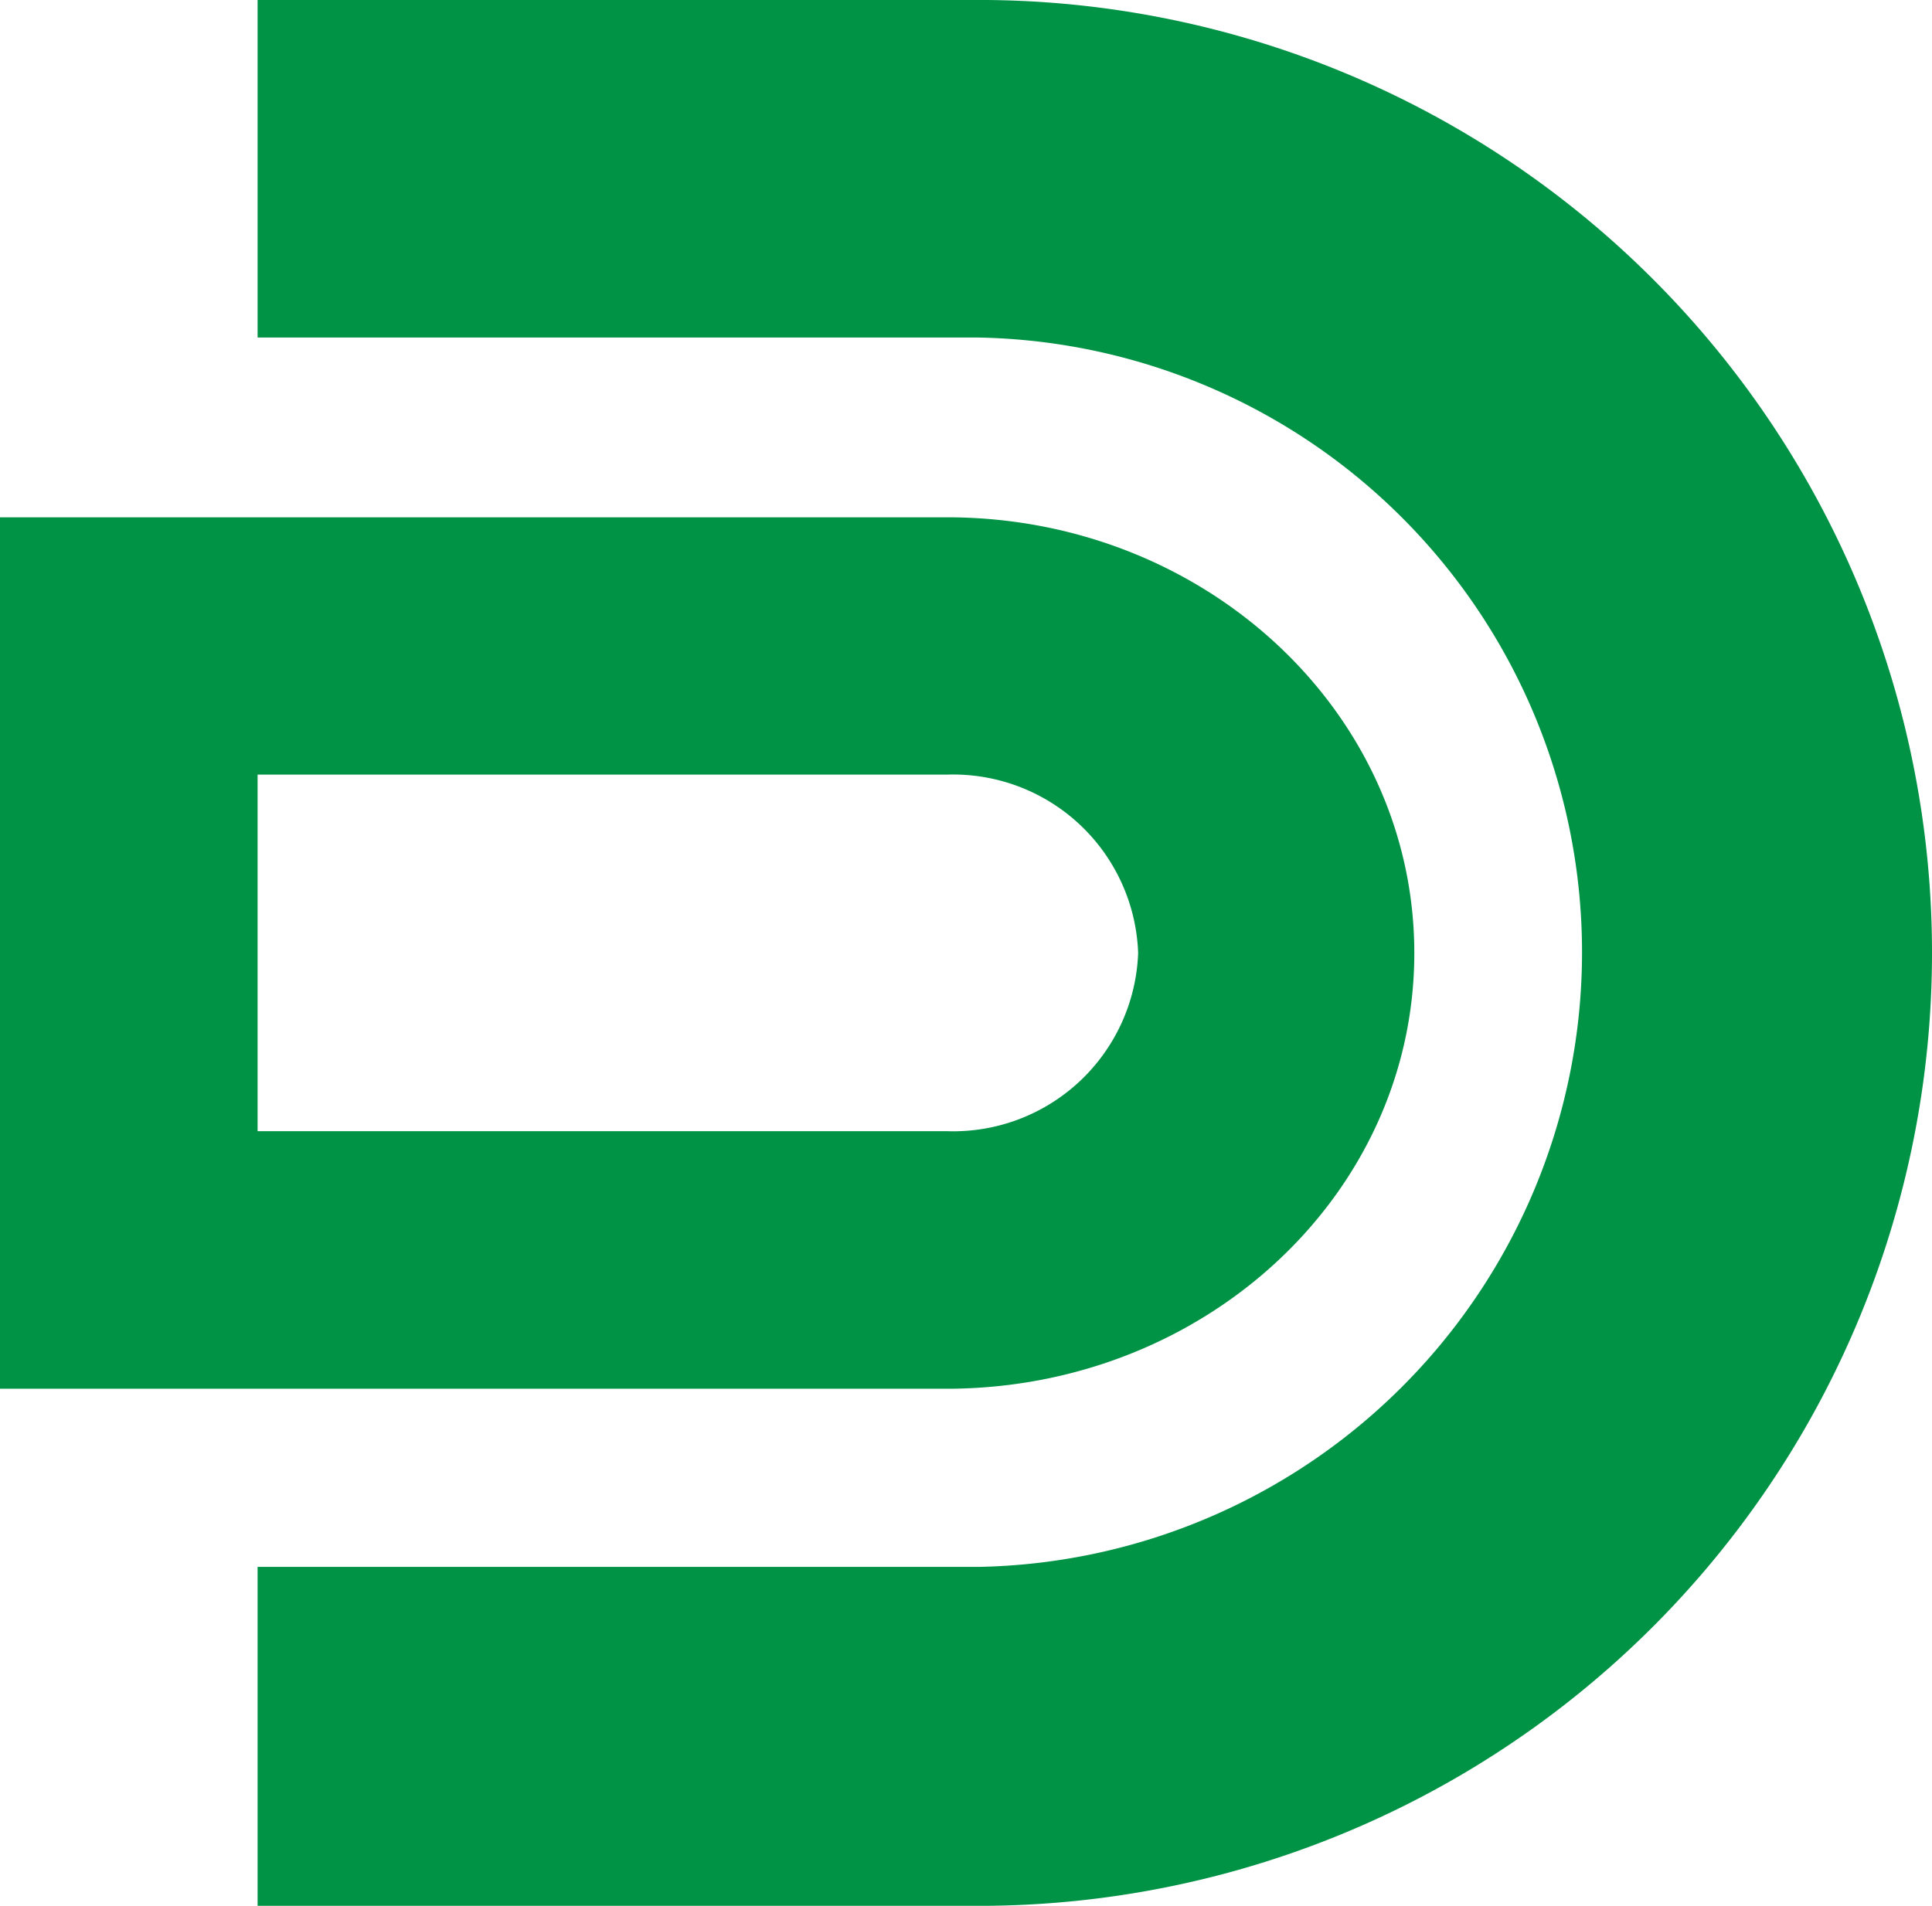 
<svg xmlns="http://www.w3.org/2000/svg" viewBox="0 0 84.23 83.11"><defs><style>.cls-1{fill:#009245;}</style></defs><g id="Layer_2" data-name="Layer 2"><g id="Layer_1-2" data-name="Layer 1"><path class="cls-1" d="M84.23,41.56A41.55,41.55,0,0,0,43,0H11.23V14.72H42.68v0a26.81,26.81,0,0,1,0,53.61v0H11.23V83.11H43A41.55,41.55,0,0,0,84.23,41.56Z"/><path class="cls-1" d="M61.66,41.56c0-10.43-9-18.89-20.15-19H11.23v0H0v38H41.52C52.66,60.43,61.66,52,61.66,41.56ZM41.29,49.33H11.23V33.78H41.29a8.07,8.07,0,0,1,8.33,7.78A8.07,8.07,0,0,1,41.29,49.33Z"/></g></g></svg>
